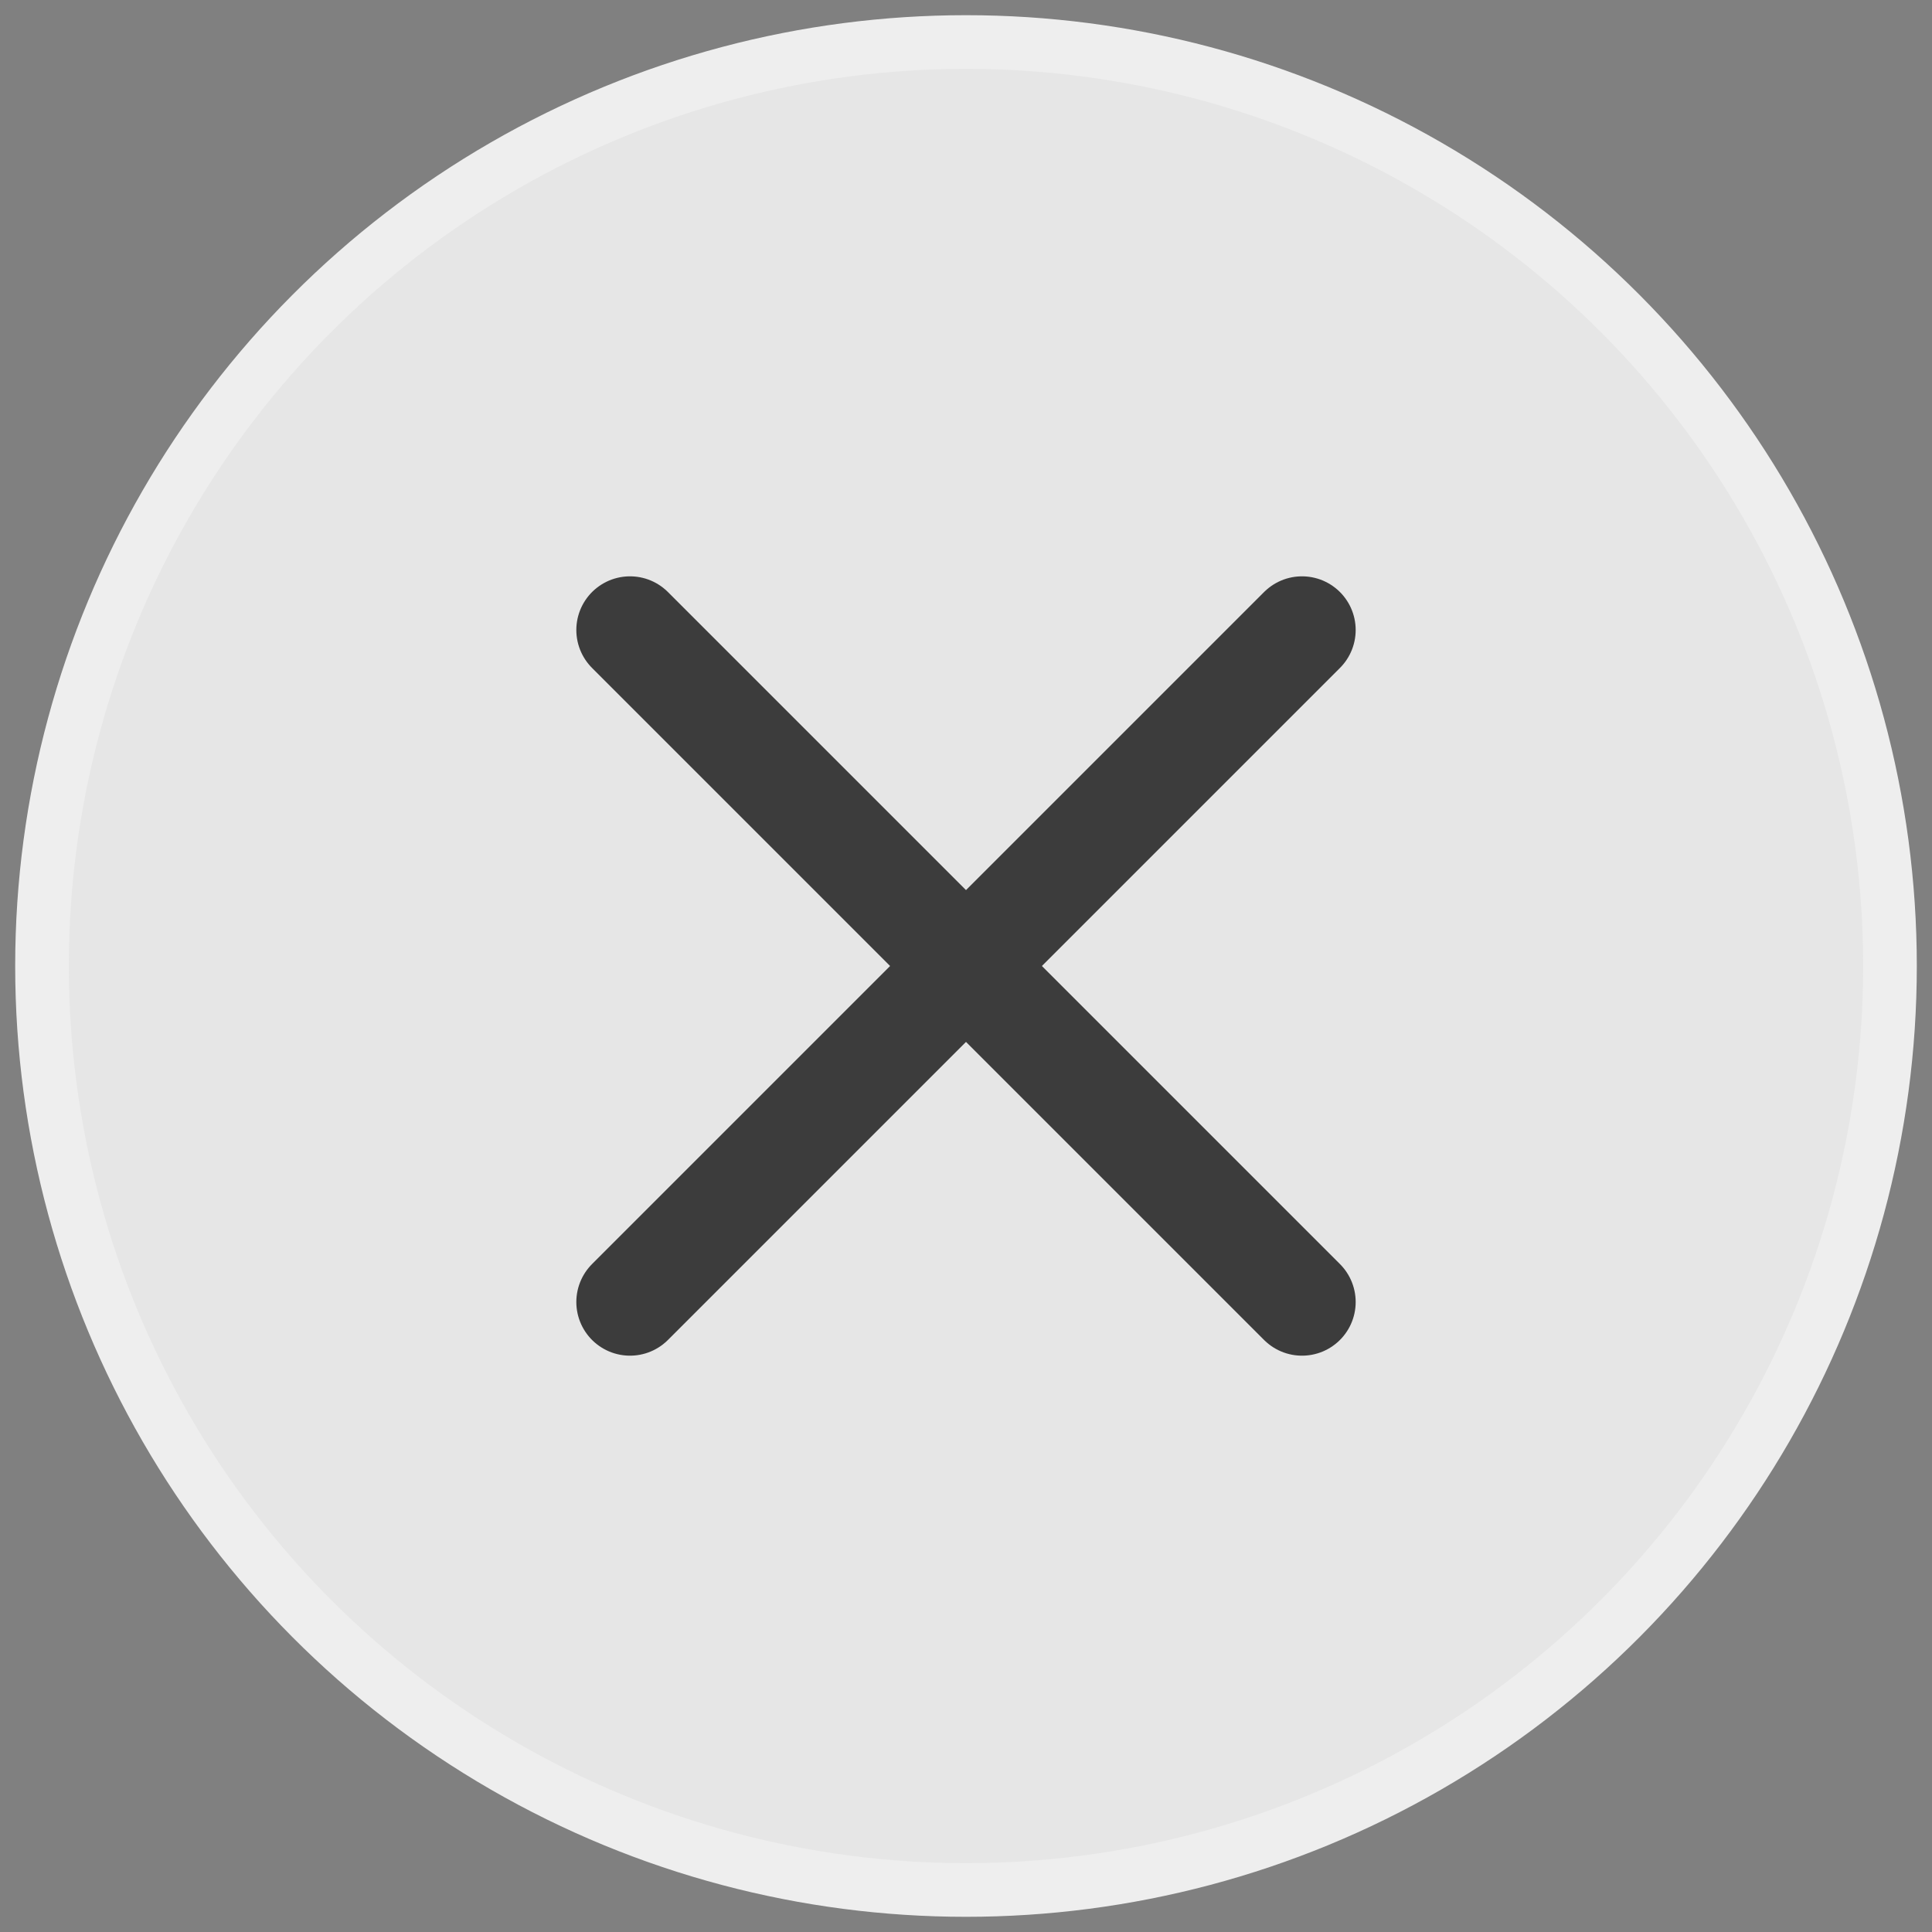 <?xml version="1.0" encoding="UTF-8"?>
<svg width="36px" height="36px" viewBox="0 0 36 36" version="1.1" xmlns="http://www.w3.org/2000/svg" xmlns:xlink="http://www.w3.org/1999/xlink">
    <rect x="0" y="0" width="36" height="36" fill="#808080" stroke="none"/>
    <title>c-remove</title>
    <g id="Page-1" stroke="none" stroke-width="1" fill="none" fill-rule="evenodd">
        <g id="c-remove">
            <circle id="Oval" stroke="#EEEEEE" fill-opacity="0.8" fill="#FFFFFF" fill-rule="nonzero" cx="18" cy="18" r="17.217"></circle>
            <line x1="24.261" y1="11.739" x2="11.739" y2="24.261" id="Path" stroke="#3C3C3C" stroke-width="2" stroke-linecap="round"></line>
            <line x1="24.261" y1="24.261" x2="11.739" y2="11.739" id="Path" stroke="#3C3C3C" stroke-width="2" stroke-linecap="round"></line>
        </g>
    </g>
</svg>